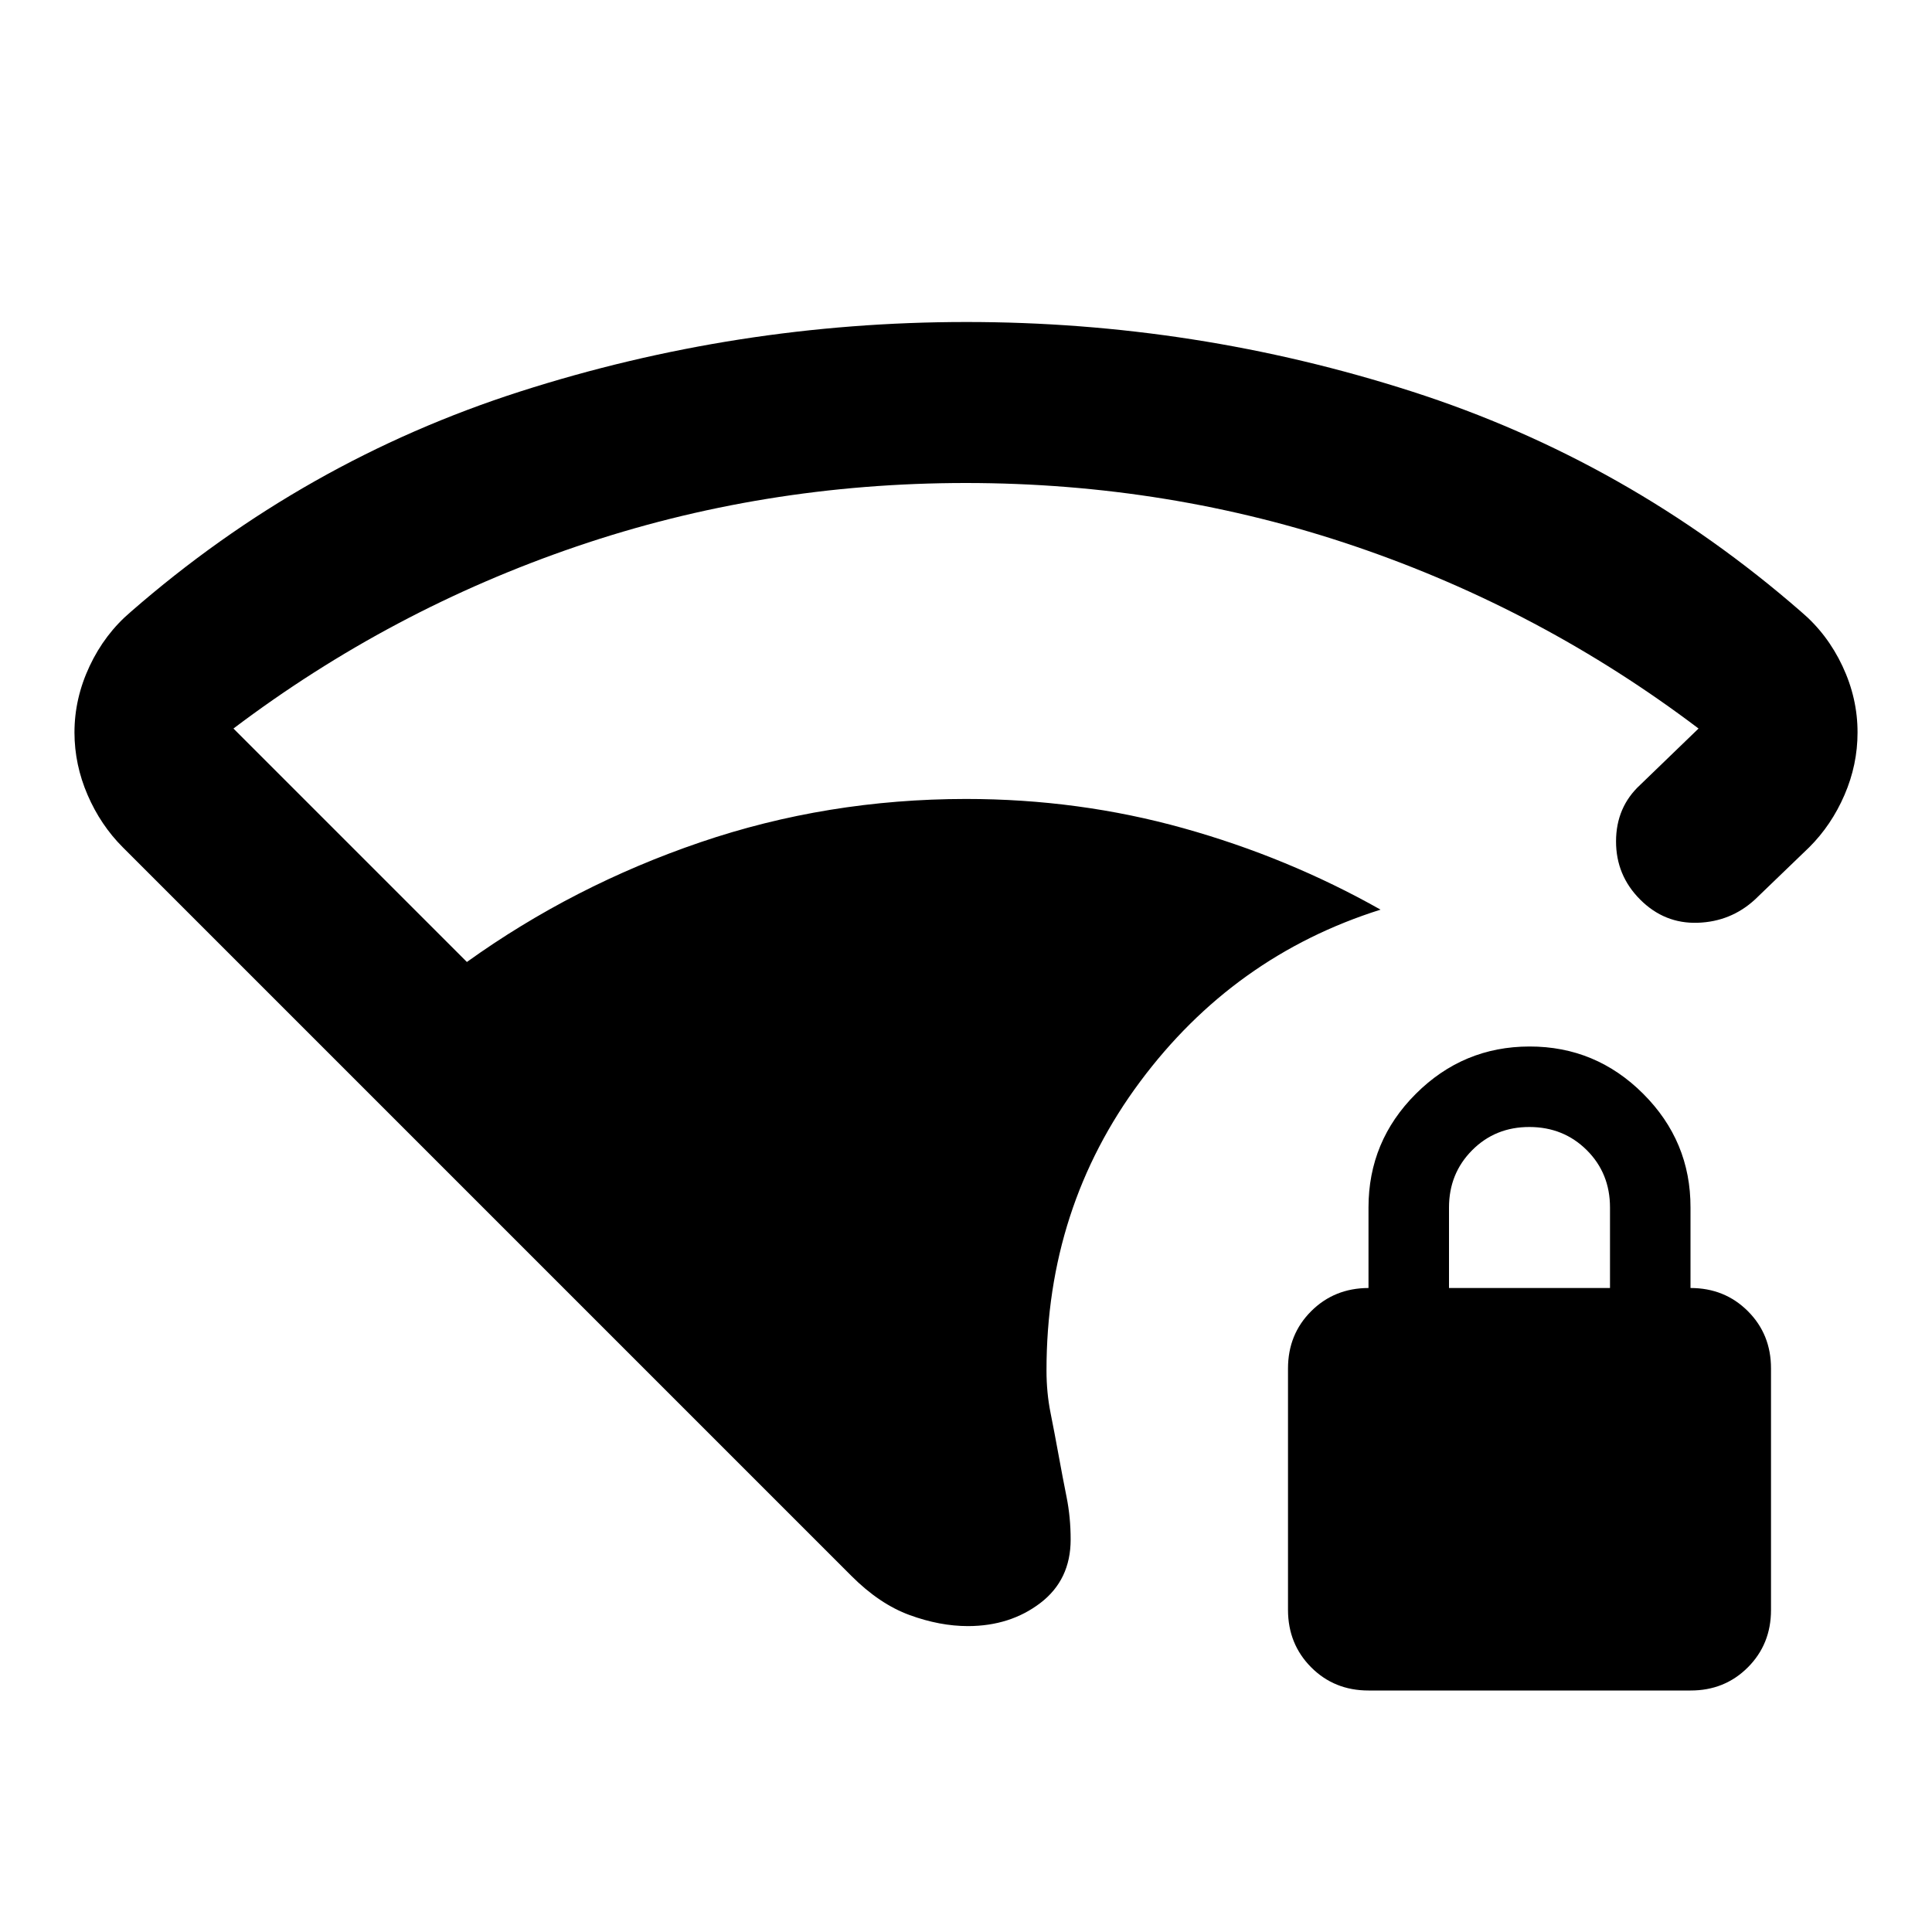 <?xml version="1.0" encoding="utf-8"?>
<!-- Generator: www.svgicons.com -->
<svg xmlns="http://www.w3.org/2000/svg" width="800" height="800" viewBox="0 0 24 24">
<path fill="currentColor" d="M12 6q-2.525 0-4.837.788T2.9 9.05l2.9 2.9q1.325-.95 2.9-1.487t3.3-.538q1.4 0 2.7.363t2.45 1.012q-1.825.575-2.988 2.138T13 17.025q0 .275.05.525t.1.525t.1.525t.05.525q0 .5-.375.787t-.9.288q-.35 0-.725-.137t-.725-.488l-9.05-9.05q-.275-.275-.437-.65T.925 9.1q0-.425.188-.825t.512-.675q2.15-1.875 4.838-2.737T12 4t5.538.863T22.375 7.6q.325.275.513.675t.187.825q0 .4-.162.775t-.438.65l-.675.65q-.3.275-.712.288t-.713-.288t-.3-.725t.3-.7l.725-.7q-1.95-1.475-4.262-2.262T12 6m5 15q-.425 0-.712-.288T16 20v-3q0-.425.288-.712T17 16v-1q0-.825.588-1.412T19 13t1.413.588T21 15v1q.425 0 .713.288T22 17v3q0 .425-.288.713T21 21zm1-5h2v-1q0-.425-.288-.712T19 14t-.712.288T18 15z"/>
</svg>